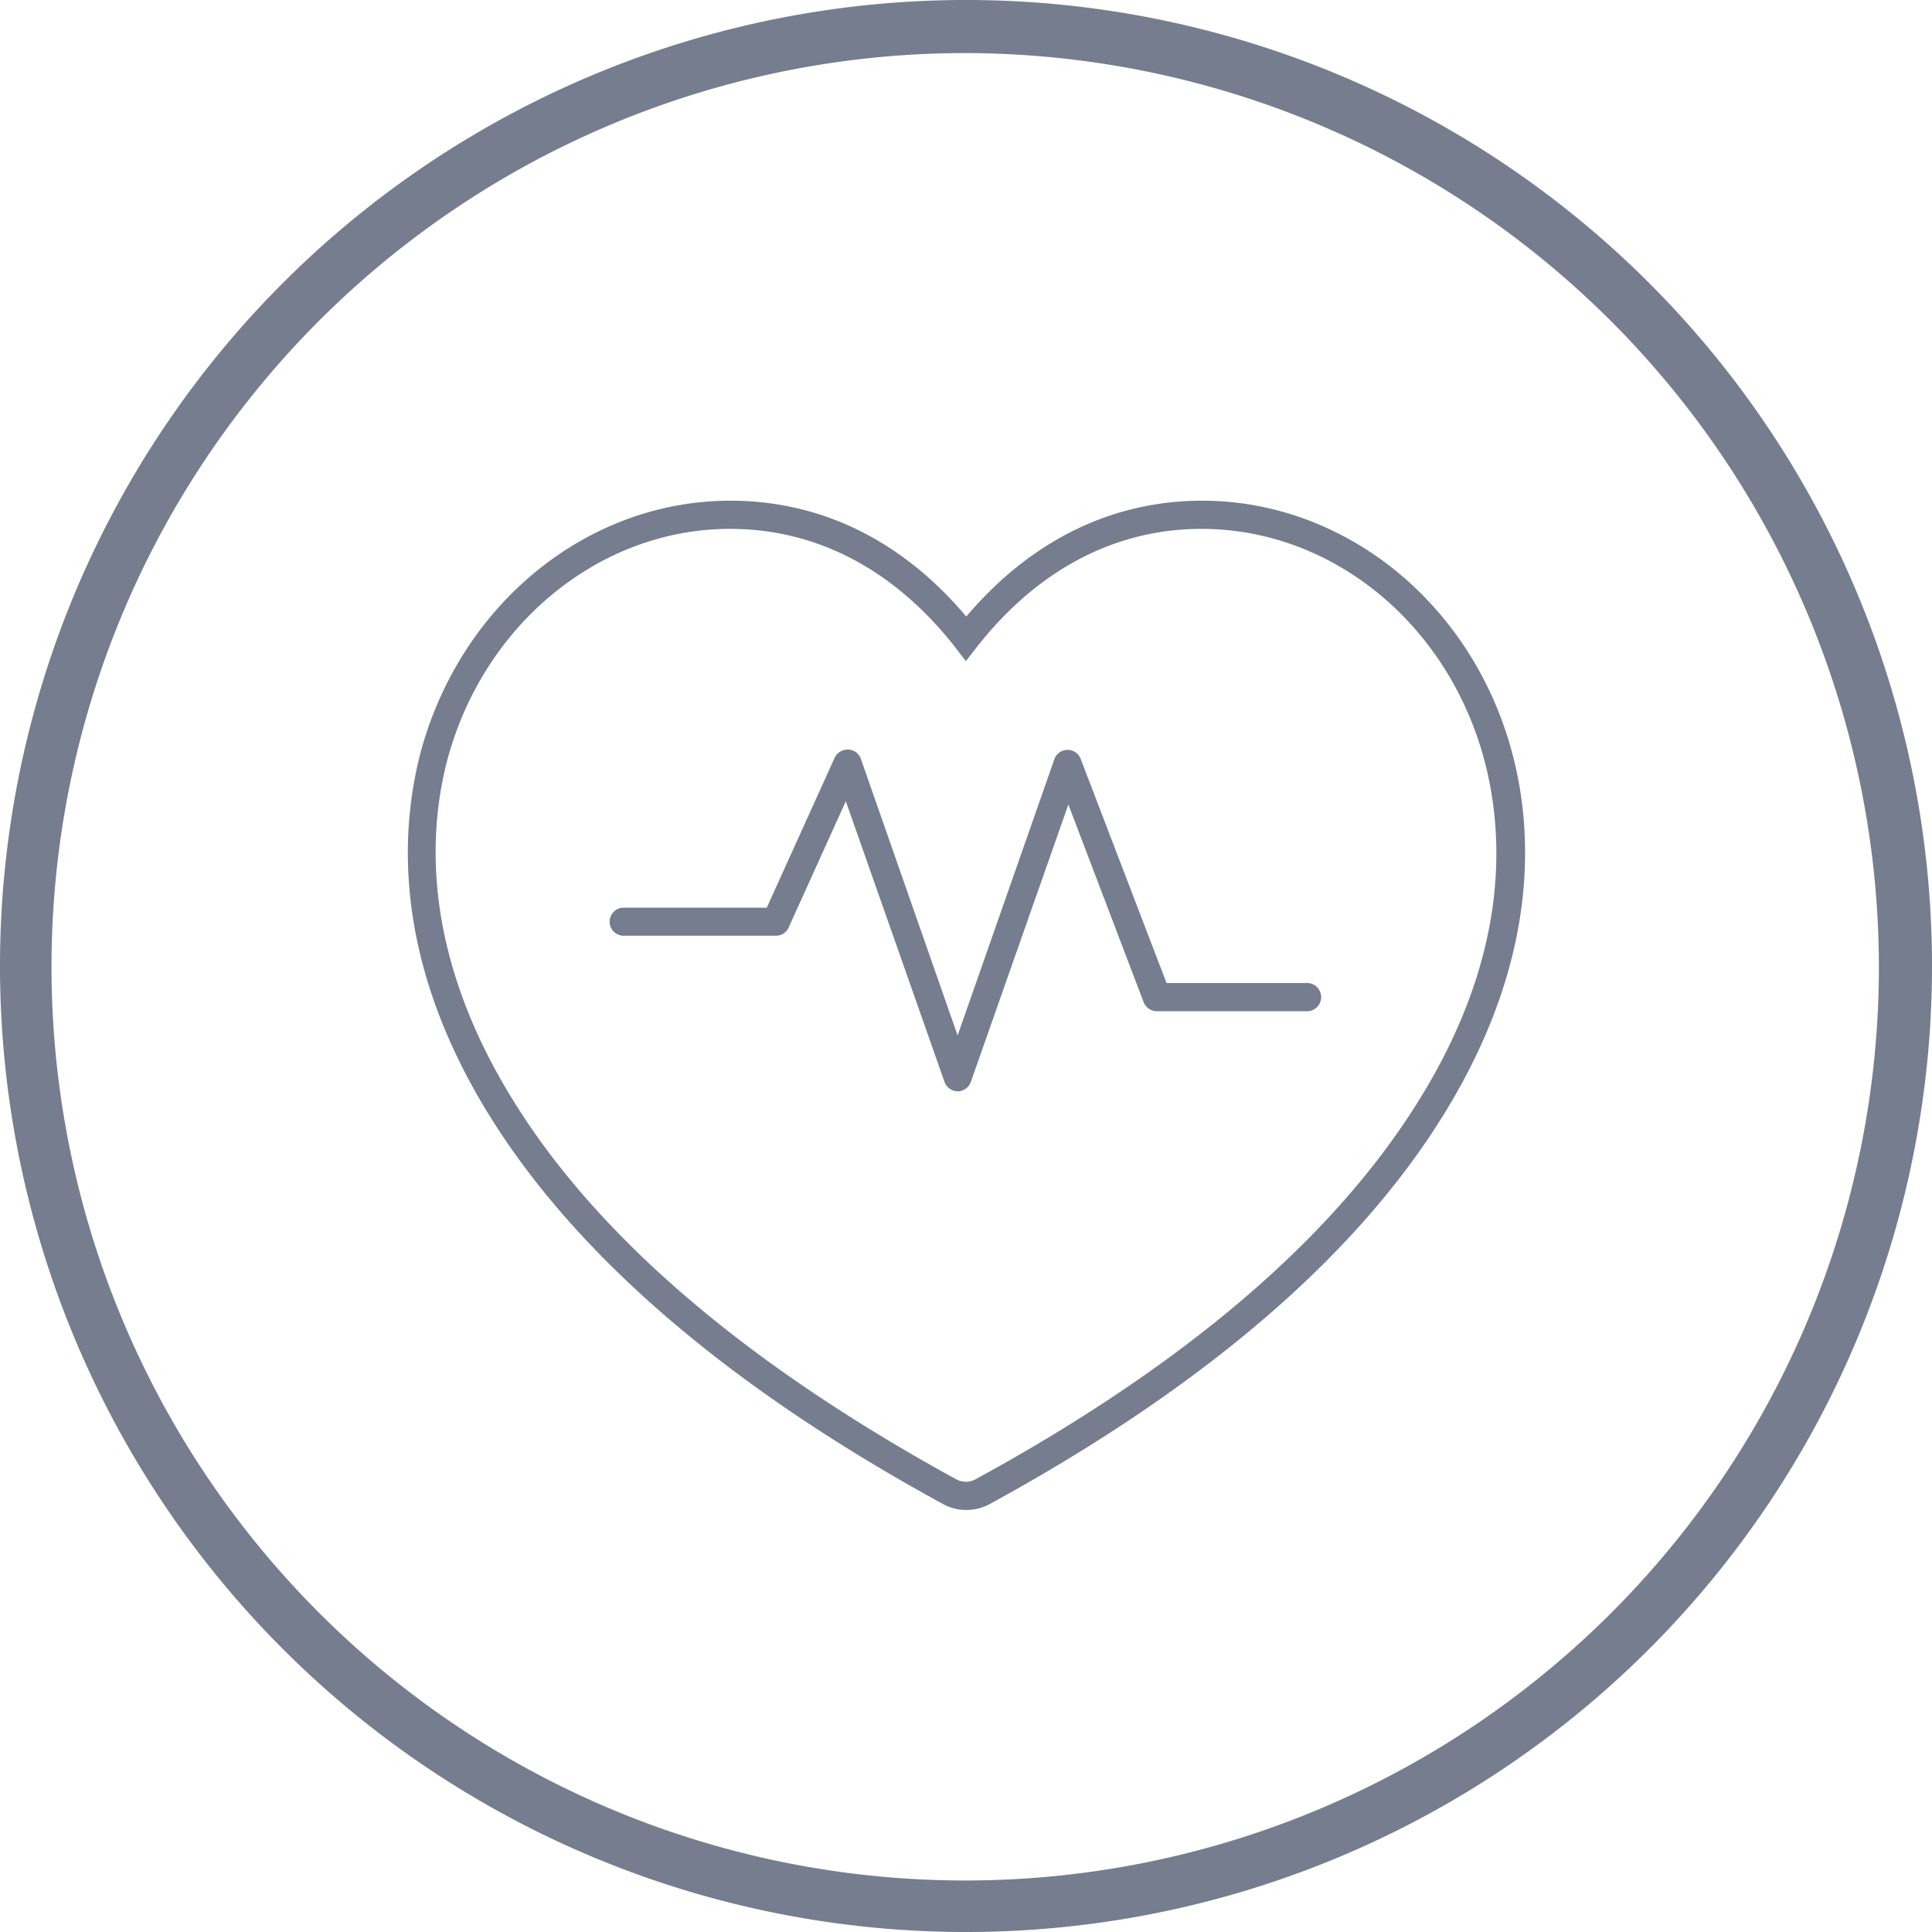 <svg xmlns="http://www.w3.org/2000/svg" viewBox="0 0 147.4 147.4"><defs><style>.cls-1{fill:#757d8e;}</style></defs><title>Sante</title><g id="Calque_2" data-name="Calque 2"><g id="Calque_1-2" data-name="Calque 1"><path class="cls-1" d="M73.69,115.2a3.55,3.55,0,0,1-1.74-.45c-16.15-8.81-27.74-18.7-34.46-29.4-7.36-11.74-7-21.49-5.49-27.6C34.94,46.24,44.69,38.2,55.72,38.2c6.89,0,13.08,3,18,8.84,4.91-5.79,11.1-8.84,18-8.84,11,0,20.79,8,23.73,19.55h0c1.56,6.11,1.87,15.86-5.5,27.6-6.71,10.7-18.31,20.6-34.46,29.41A3.69,3.69,0,0,1,73.69,115.2Zm-18-74.85c-10,0-18.95,7.37-21.64,17.93C32.63,64,32.35,73.11,39.31,84.21c6.51,10.39,17.84,20,33.66,28.66a1.53,1.53,0,0,0,1.44,0c15.83-8.63,27.16-18.27,33.68-28.66,7-11.1,6.68-20.22,5.23-25.93-2.69-10.56-11.59-17.93-21.65-17.93-6.6,0-12.52,3.13-17.13,9l-.85,1.09-.84-1.09C68.25,43.48,62.32,40.35,55.72,40.35Z"/><path class="cls-1" d="M73.06,83.26a1.08,1.08,0,0,1-1-.72L64.53,61.13l-4.36,9.63a1.05,1.05,0,0,1-1,.63H47.58a1.07,1.07,0,1,1,0-2.14H58.5l5.18-11.44a1.08,1.08,0,0,1,1-.62,1.05,1.05,0,0,1,1,.71L73.06,79,80.45,57.9a1.07,1.07,0,0,1,2,0L89,75H99.82a1.08,1.08,0,0,1,0,2.15H88.25a1.08,1.08,0,0,1-1-.7L81.51,61.38,74.07,82.54A1.07,1.07,0,0,1,73.06,83.26Z"/><g id="circle"><path class="cls-1" d="M73.65,147.4A73.7,73.7,0,1,1,147.4,73.75,73.7,73.7,0,0,1,73.65,147.4Zm0-143.35a69.71,69.71,0,1,0,69.7,69.7h0A69.8,69.8,0,0,0,73.65,4.05Z"/></g></g></g></svg>